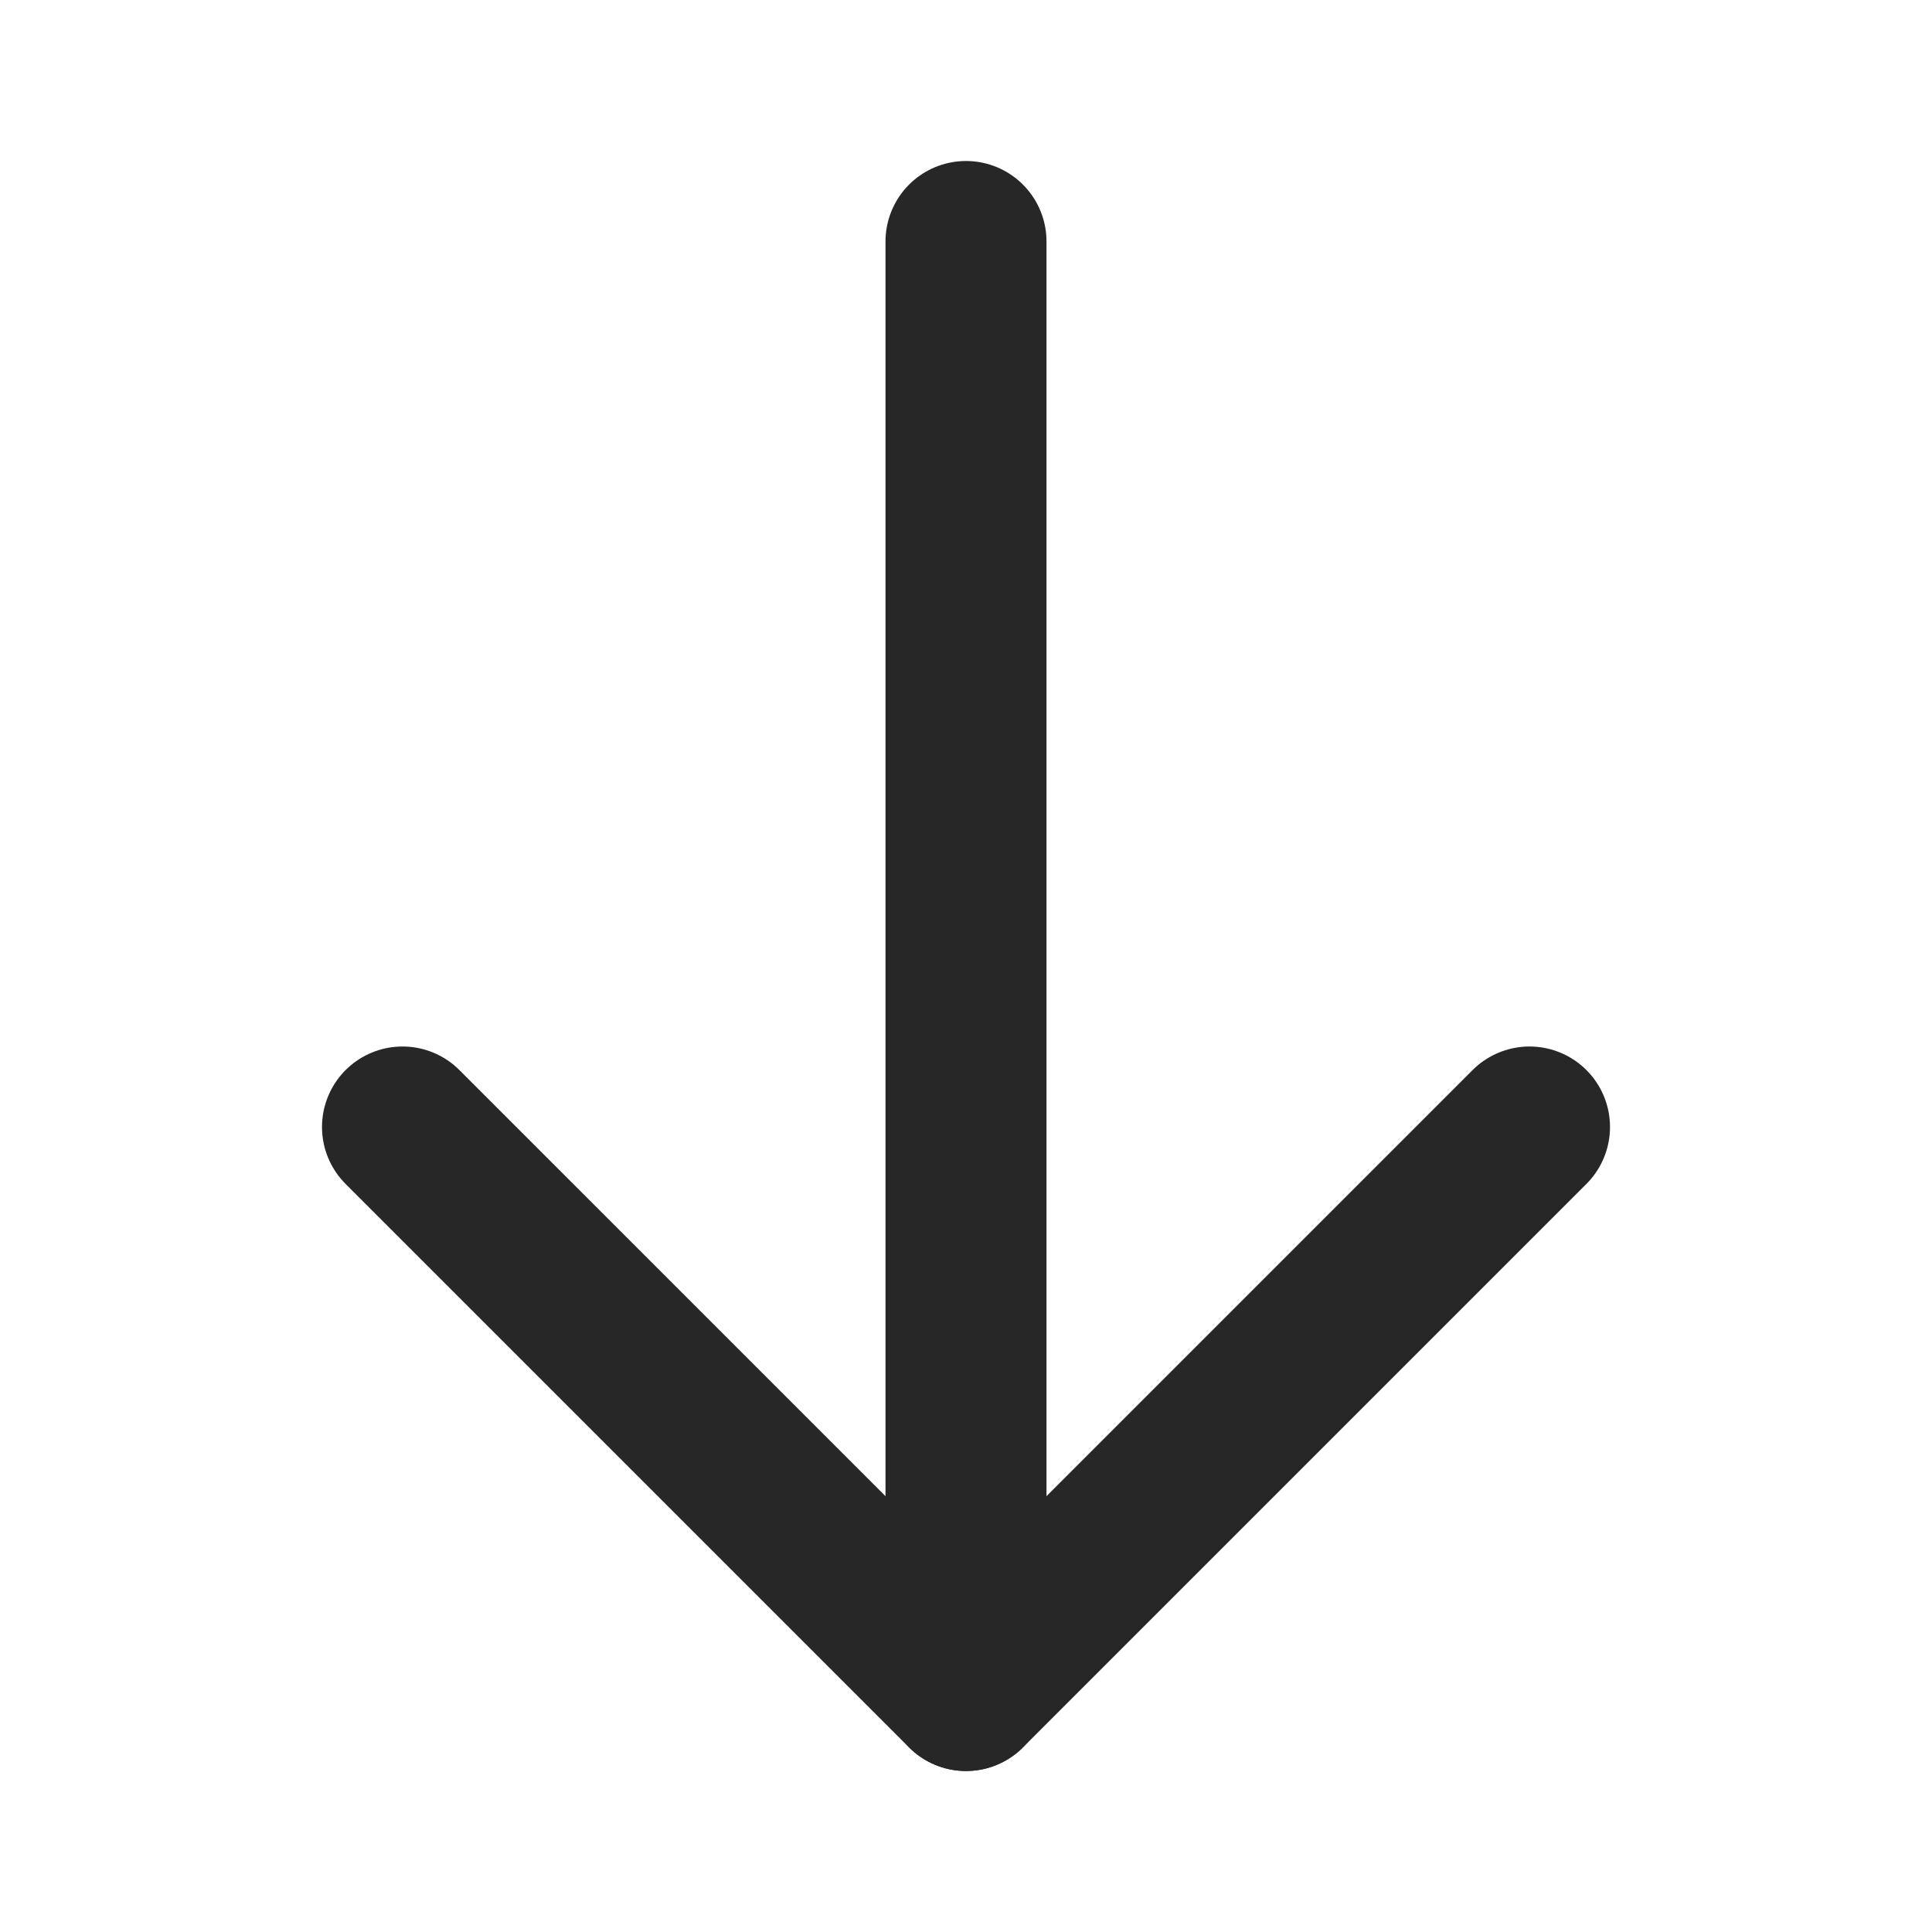 <svg width="24" height="24" viewBox="0 0 24 24" fill="none" xmlns="http://www.w3.org/2000/svg">
<path d="M12 3V21" stroke="#272727" stroke-width="2" stroke-linecap="round" stroke-linejoin="round"/>
<path d="M19 14L12 21L5 14" stroke="#272727" stroke-width="2" stroke-linecap="round" stroke-linejoin="round"/>
</svg>
